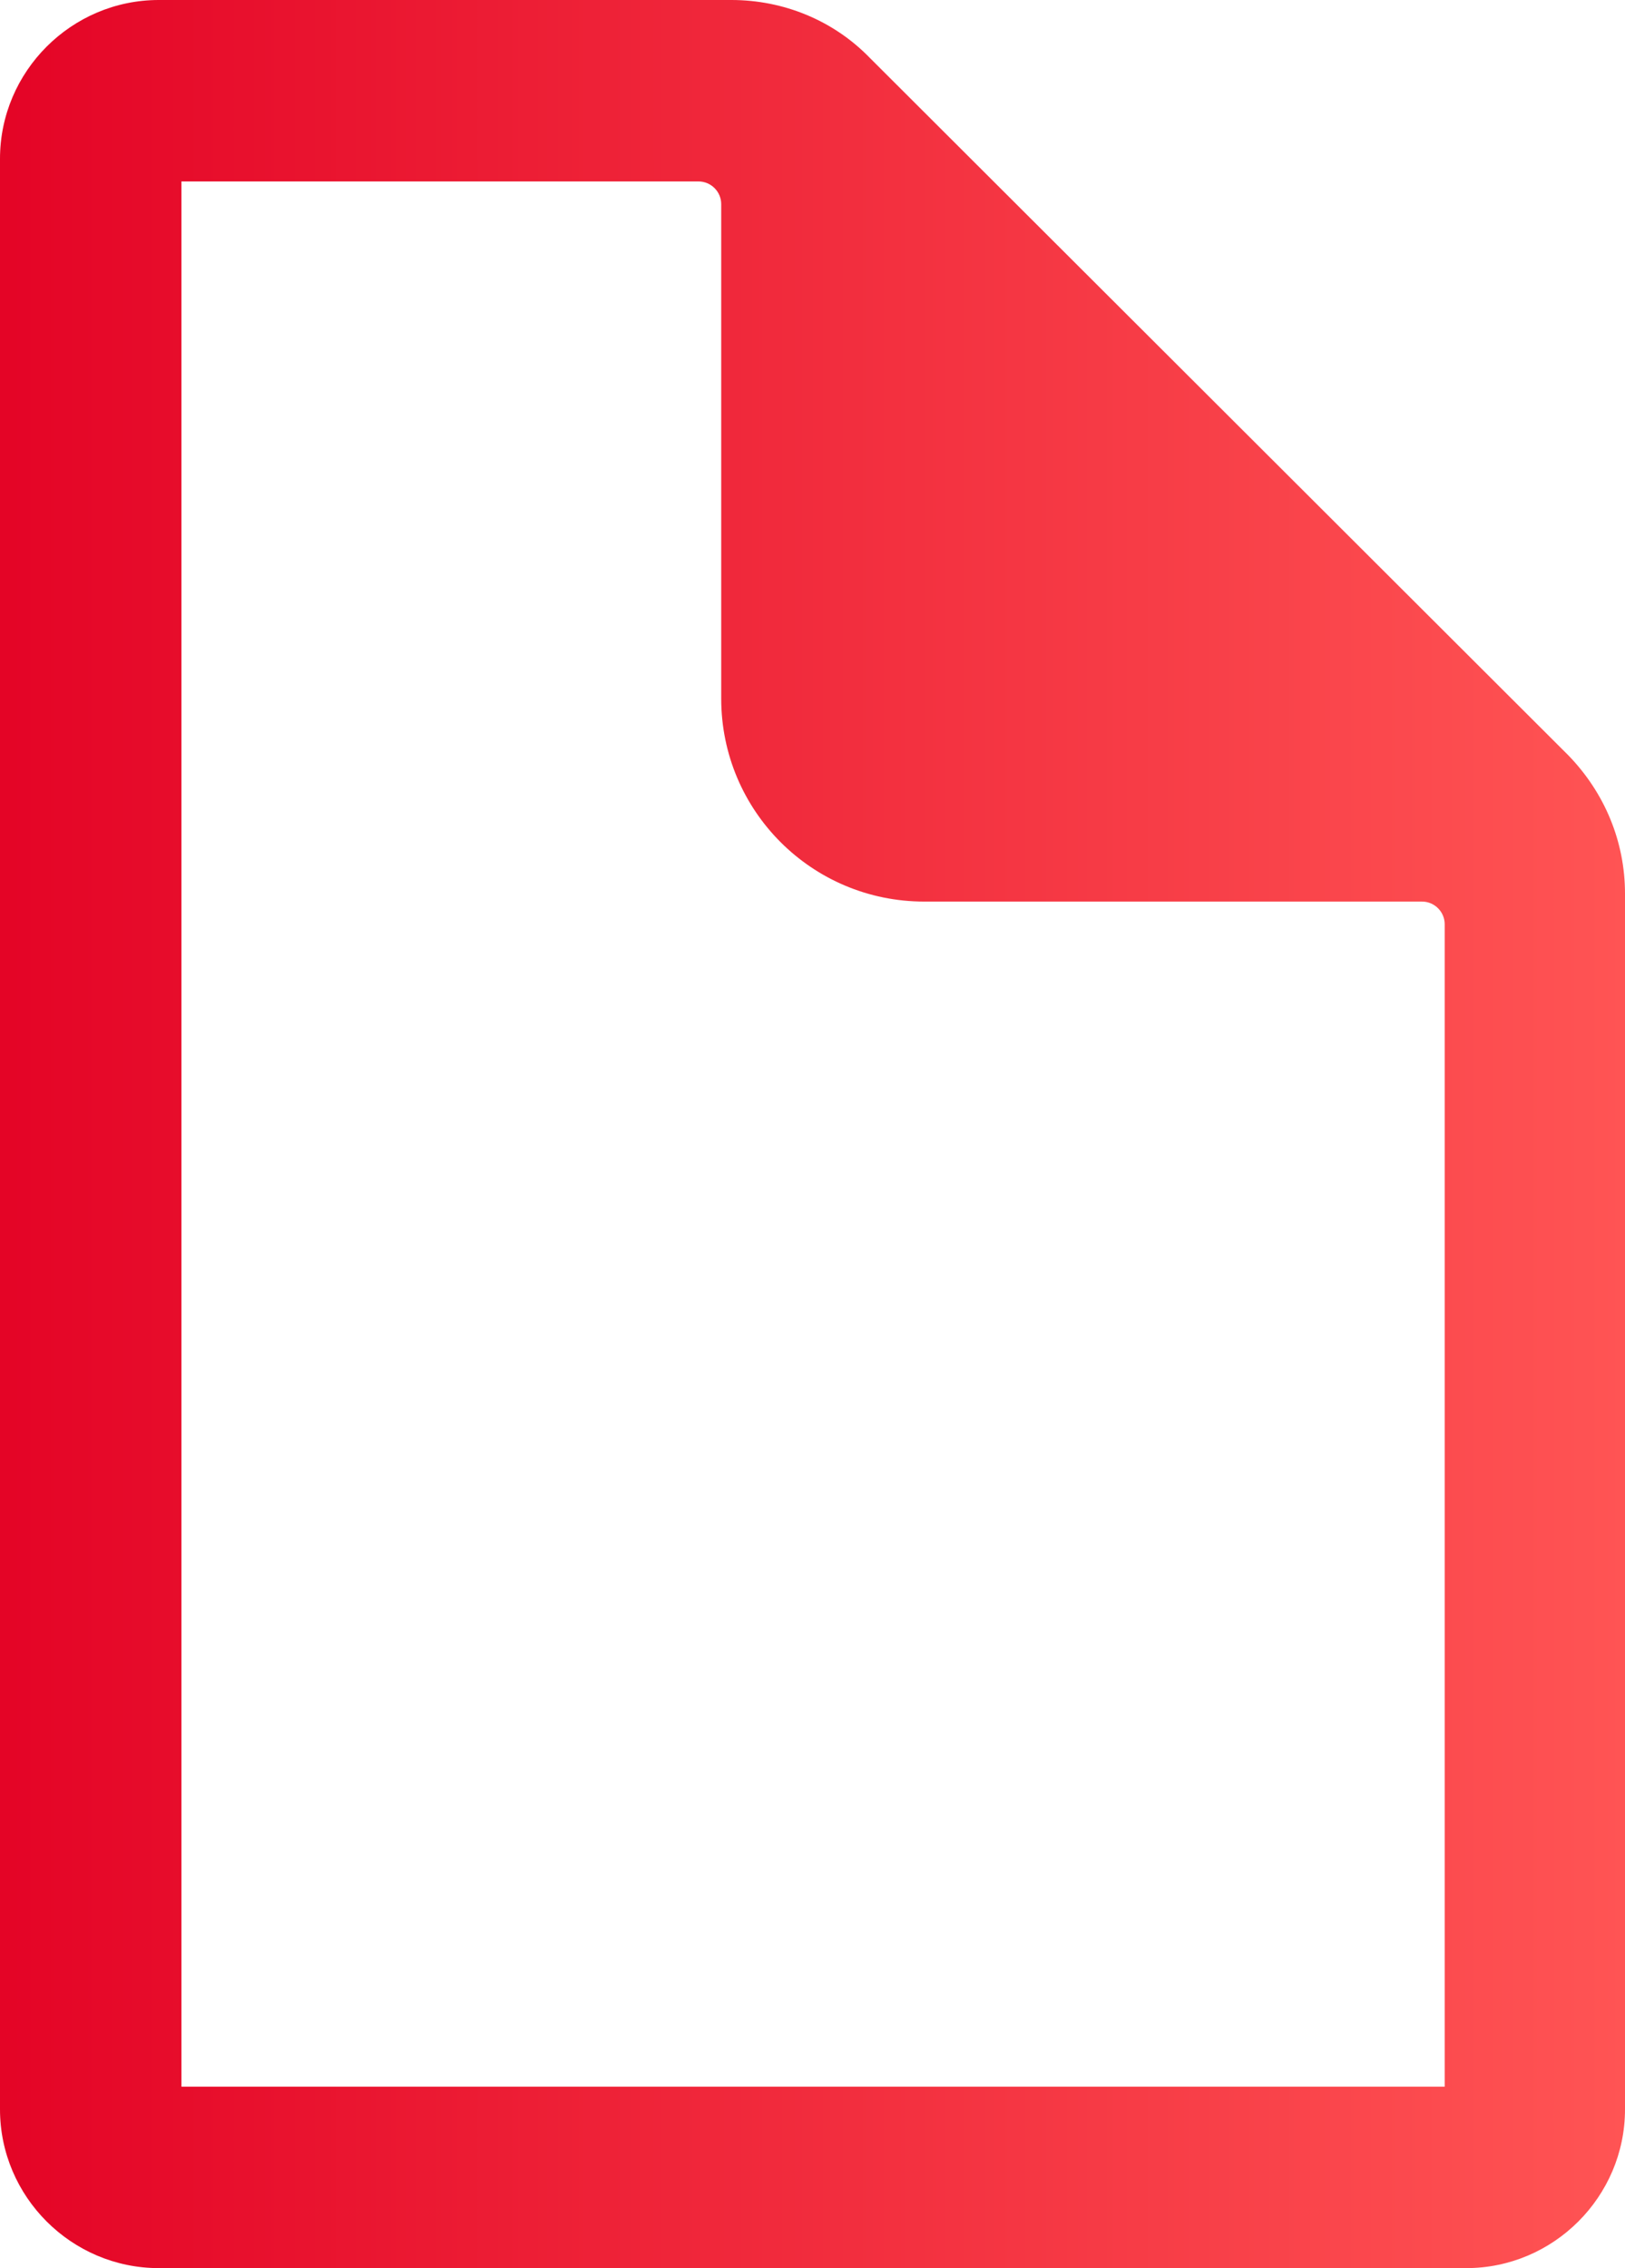 <?xml version="1.0" encoding="utf-8"?>
<!-- Generator: Adobe Illustrator 27.8.0, SVG Export Plug-In . SVG Version: 6.00 Build 0)  -->
<svg version="1.1" id="Layer_1" xmlns="http://www.w3.org/2000/svg" xmlns:xlink="http://www.w3.org/1999/xlink" x="0px" y="0px"
	 width="143.3px" height="200px" viewBox="0 0 143.3 200" style="enable-background:new 0 0 143.3 200;" xml:space="preserve">
<style type="text/css">
	.st0{fill:url(#SVGID_1_);}
	.st1{fill:url(#SVGID_00000124149477273830601640000018127853313839260565_);}
	.st2{fill:#333333;}
</style>
<linearGradient id="SVGID_1_" gradientUnits="userSpaceOnUse" x1="244.502" y1="47.836" x2="412.802" y2="47.836">
	<stop  offset="0" style="stop-color:#E40426"/>
	<stop  offset="1" style="stop-color:#FF5454"/>
</linearGradient>
<path class="st0" d="M402.9,11.8H254.5c-5.5,0-10,4.4-10,9.9V74c0,5.5,4.5,9.9,10,9.9h148.4c5.5,0,9.9-4.4,9.9-9.9V21.7
	C412.8,16.2,408.4,11.8,402.9,11.8z"/>
<linearGradient id="SVGID_00000177444891572788899100000009384802436000329369_" gradientUnits="userSpaceOnUse" x1="0" y1="100.005" x2="143.3" y2="100.005">
	<stop  offset="0" style="stop-color:#E40426"/>
	<stop  offset="1" style="stop-color:#FF5454"/>
</linearGradient>
<path style="fill:url(#SVGID_00000177444891572788899100000009384802436000329369_);" d="M138.3,66.6L76.7,5.1
	C73.5,1.8,69.1,0,64.5,0H14C6.3,0,0,6.3,0,14v172c0,7.7,6.3,14,14,14h115.3c7.7,0,14-6.3,14-14V78.8
	C143.3,74.2,141.5,69.9,138.3,66.6z M127.3,184H16V16h45.6c1.1,0,2,0.9,2,2v43.6c0,9.9,8,17.9,17.9,17.9h43.9c1.1,0,2,0.9,2,2v87.8
	h0V184z"/>
<rect x="155.7" y="169.2" class="st2" width="0" height="11.5"/>
</svg>
